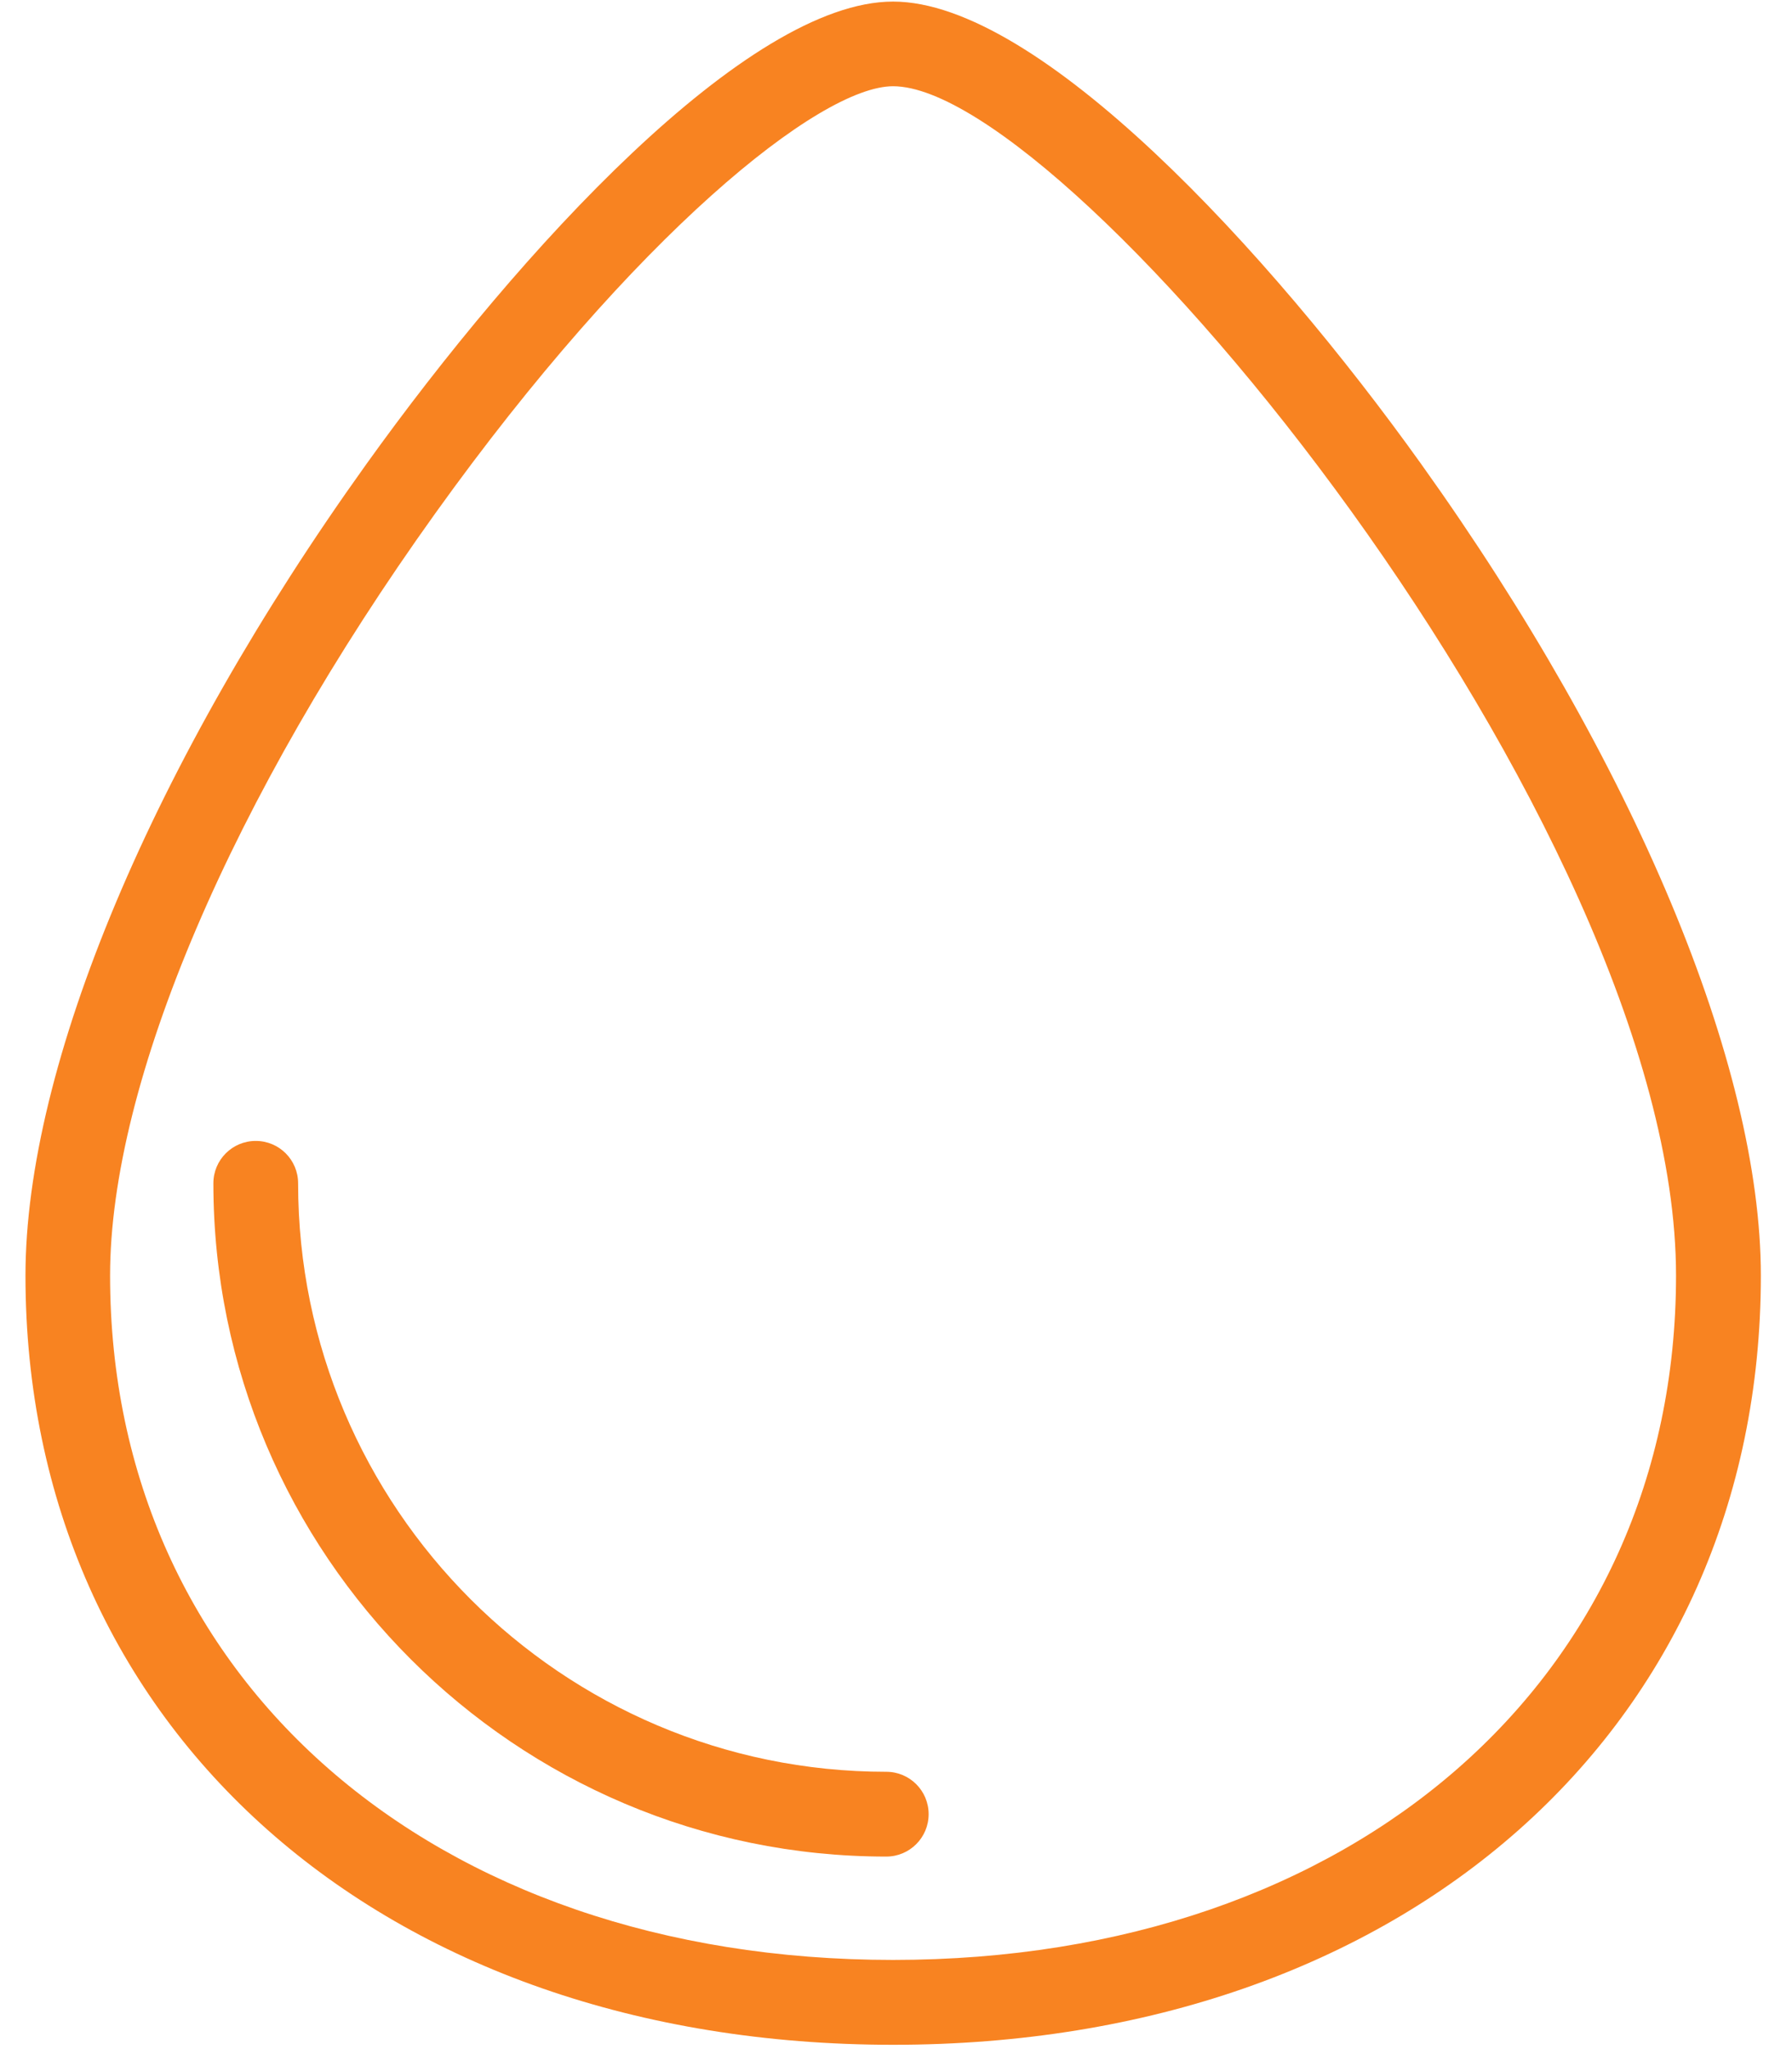 <svg width="42" height="48" viewBox="0 0 42 48" fill="none" xmlns="http://www.w3.org/2000/svg">
<g id="Group 53">
<path id="Vector" d="M33.309 10.87C29.734 5.873 24.347 0.037 20.931 0.037C17.515 0.037 12.17 5.873 8.588 10.87C3.583 17.851 0.597 24.956 0.597 29.881C0.597 40.489 8.96 47.899 20.934 47.899C32.907 47.899 41.27 40.491 41.27 29.881C41.27 24.946 38.296 17.841 33.311 10.873L33.309 10.87ZM20.931 45.911C10.127 45.911 2.58 39.32 2.58 29.879C2.58 25.356 5.43 18.68 10.202 12.025C14.861 5.525 19.208 2.02 20.931 2.02C25.107 2.02 39.282 19.293 39.282 29.879C39.282 39.317 31.735 45.911 20.931 45.911Z" fill="#F88321"/>
<path id="Vector_2" d="M20.772 41.504C13.171 41.504 6.987 35.32 6.987 27.719C6.987 27.17 6.543 26.726 5.994 26.726C5.445 26.726 5.001 27.17 5.001 27.719C5.001 36.415 12.076 43.49 20.772 43.49C21.321 43.49 21.765 43.045 21.765 42.497C21.765 41.948 21.321 41.504 20.772 41.504Z" fill="#F88321"/>
</g>
</svg>
